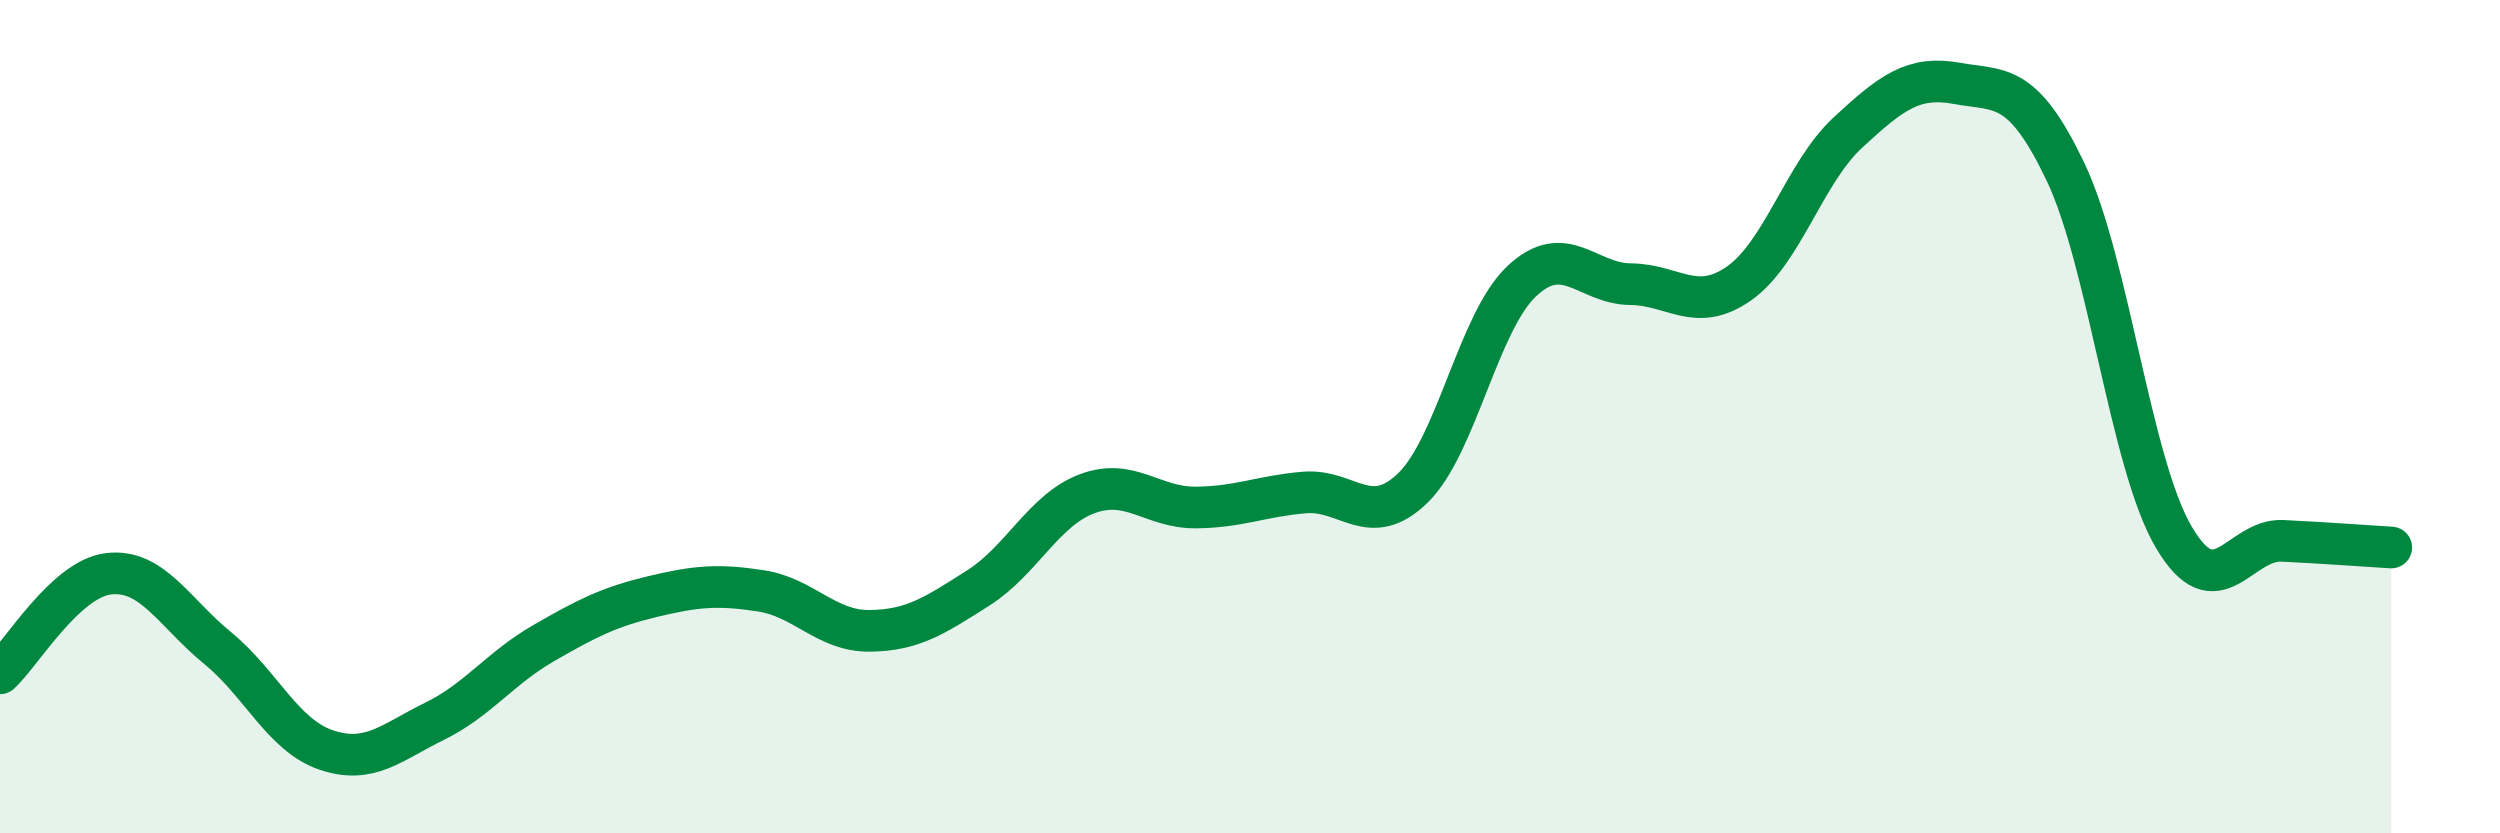 
    <svg width="60" height="20" viewBox="0 0 60 20" xmlns="http://www.w3.org/2000/svg">
      <path
        d="M 0,16.16 C 0.52,15.68 1.57,13.89 2.61,13.77 C 3.65,13.65 4.18,14.7 5.22,15.55 C 6.26,16.4 6.79,17.65 7.83,18 C 8.87,18.35 9.39,17.82 10.43,17.31 C 11.47,16.8 12,16.04 13.04,15.44 C 14.08,14.84 14.61,14.57 15.65,14.32 C 16.69,14.07 17.22,14.02 18.26,14.18 C 19.3,14.34 19.83,15.15 20.87,15.14 C 21.91,15.13 22.44,14.77 23.48,14.11 C 24.52,13.45 25.05,12.24 26.09,11.85 C 27.13,11.46 27.66,12.19 28.7,12.18 C 29.74,12.17 30.26,11.91 31.3,11.82 C 32.34,11.73 32.87,12.72 33.91,11.71 C 34.95,10.7 35.48,7.73 36.52,6.75 C 37.56,5.77 38.09,6.81 39.13,6.82 C 40.17,6.83 40.7,7.53 41.74,6.8 C 42.78,6.07 43.31,4.14 44.35,3.18 C 45.39,2.22 45.92,1.81 46.96,2 C 48,2.19 48.53,1.94 49.57,4.12 C 50.61,6.3 51.13,11.12 52.17,12.89 C 53.21,14.66 53.74,12.93 54.78,12.98 C 55.82,13.03 56.87,13.11 57.39,13.14L57.39 20L0 20Z"
        fill="#008740"
        opacity="0.1"
        stroke-linecap="round"
        stroke-linejoin="round"
      />
      <path
        d="M 0,16.16 C 0.52,15.68 1.57,13.89 2.61,13.77 C 3.65,13.65 4.18,14.7 5.22,15.55 C 6.26,16.4 6.79,17.65 7.83,18 C 8.87,18.35 9.39,17.82 10.43,17.31 C 11.47,16.8 12,16.04 13.04,15.44 C 14.08,14.84 14.61,14.57 15.65,14.32 C 16.69,14.07 17.22,14.02 18.26,14.18 C 19.3,14.34 19.83,15.15 20.87,15.14 C 21.91,15.13 22.44,14.77 23.48,14.11 C 24.52,13.45 25.05,12.24 26.09,11.85 C 27.13,11.46 27.66,12.19 28.7,12.18 C 29.74,12.17 30.26,11.91 31.3,11.82 C 32.34,11.73 32.87,12.72 33.91,11.71 C 34.95,10.7 35.48,7.73 36.52,6.75 C 37.56,5.77 38.09,6.81 39.13,6.82 C 40.17,6.83 40.7,7.53 41.74,6.8 C 42.78,6.07 43.31,4.14 44.35,3.18 C 45.39,2.22 45.92,1.81 46.96,2 C 48,2.19 48.53,1.94 49.57,4.12 C 50.61,6.3 51.13,11.12 52.17,12.89 C 53.21,14.66 53.74,12.93 54.78,12.98 C 55.82,13.03 56.87,13.11 57.39,13.14"
        stroke="#008740"
        stroke-width="1"
        fill="none"
        stroke-linecap="round"
        stroke-linejoin="round"
      />
    </svg>
  